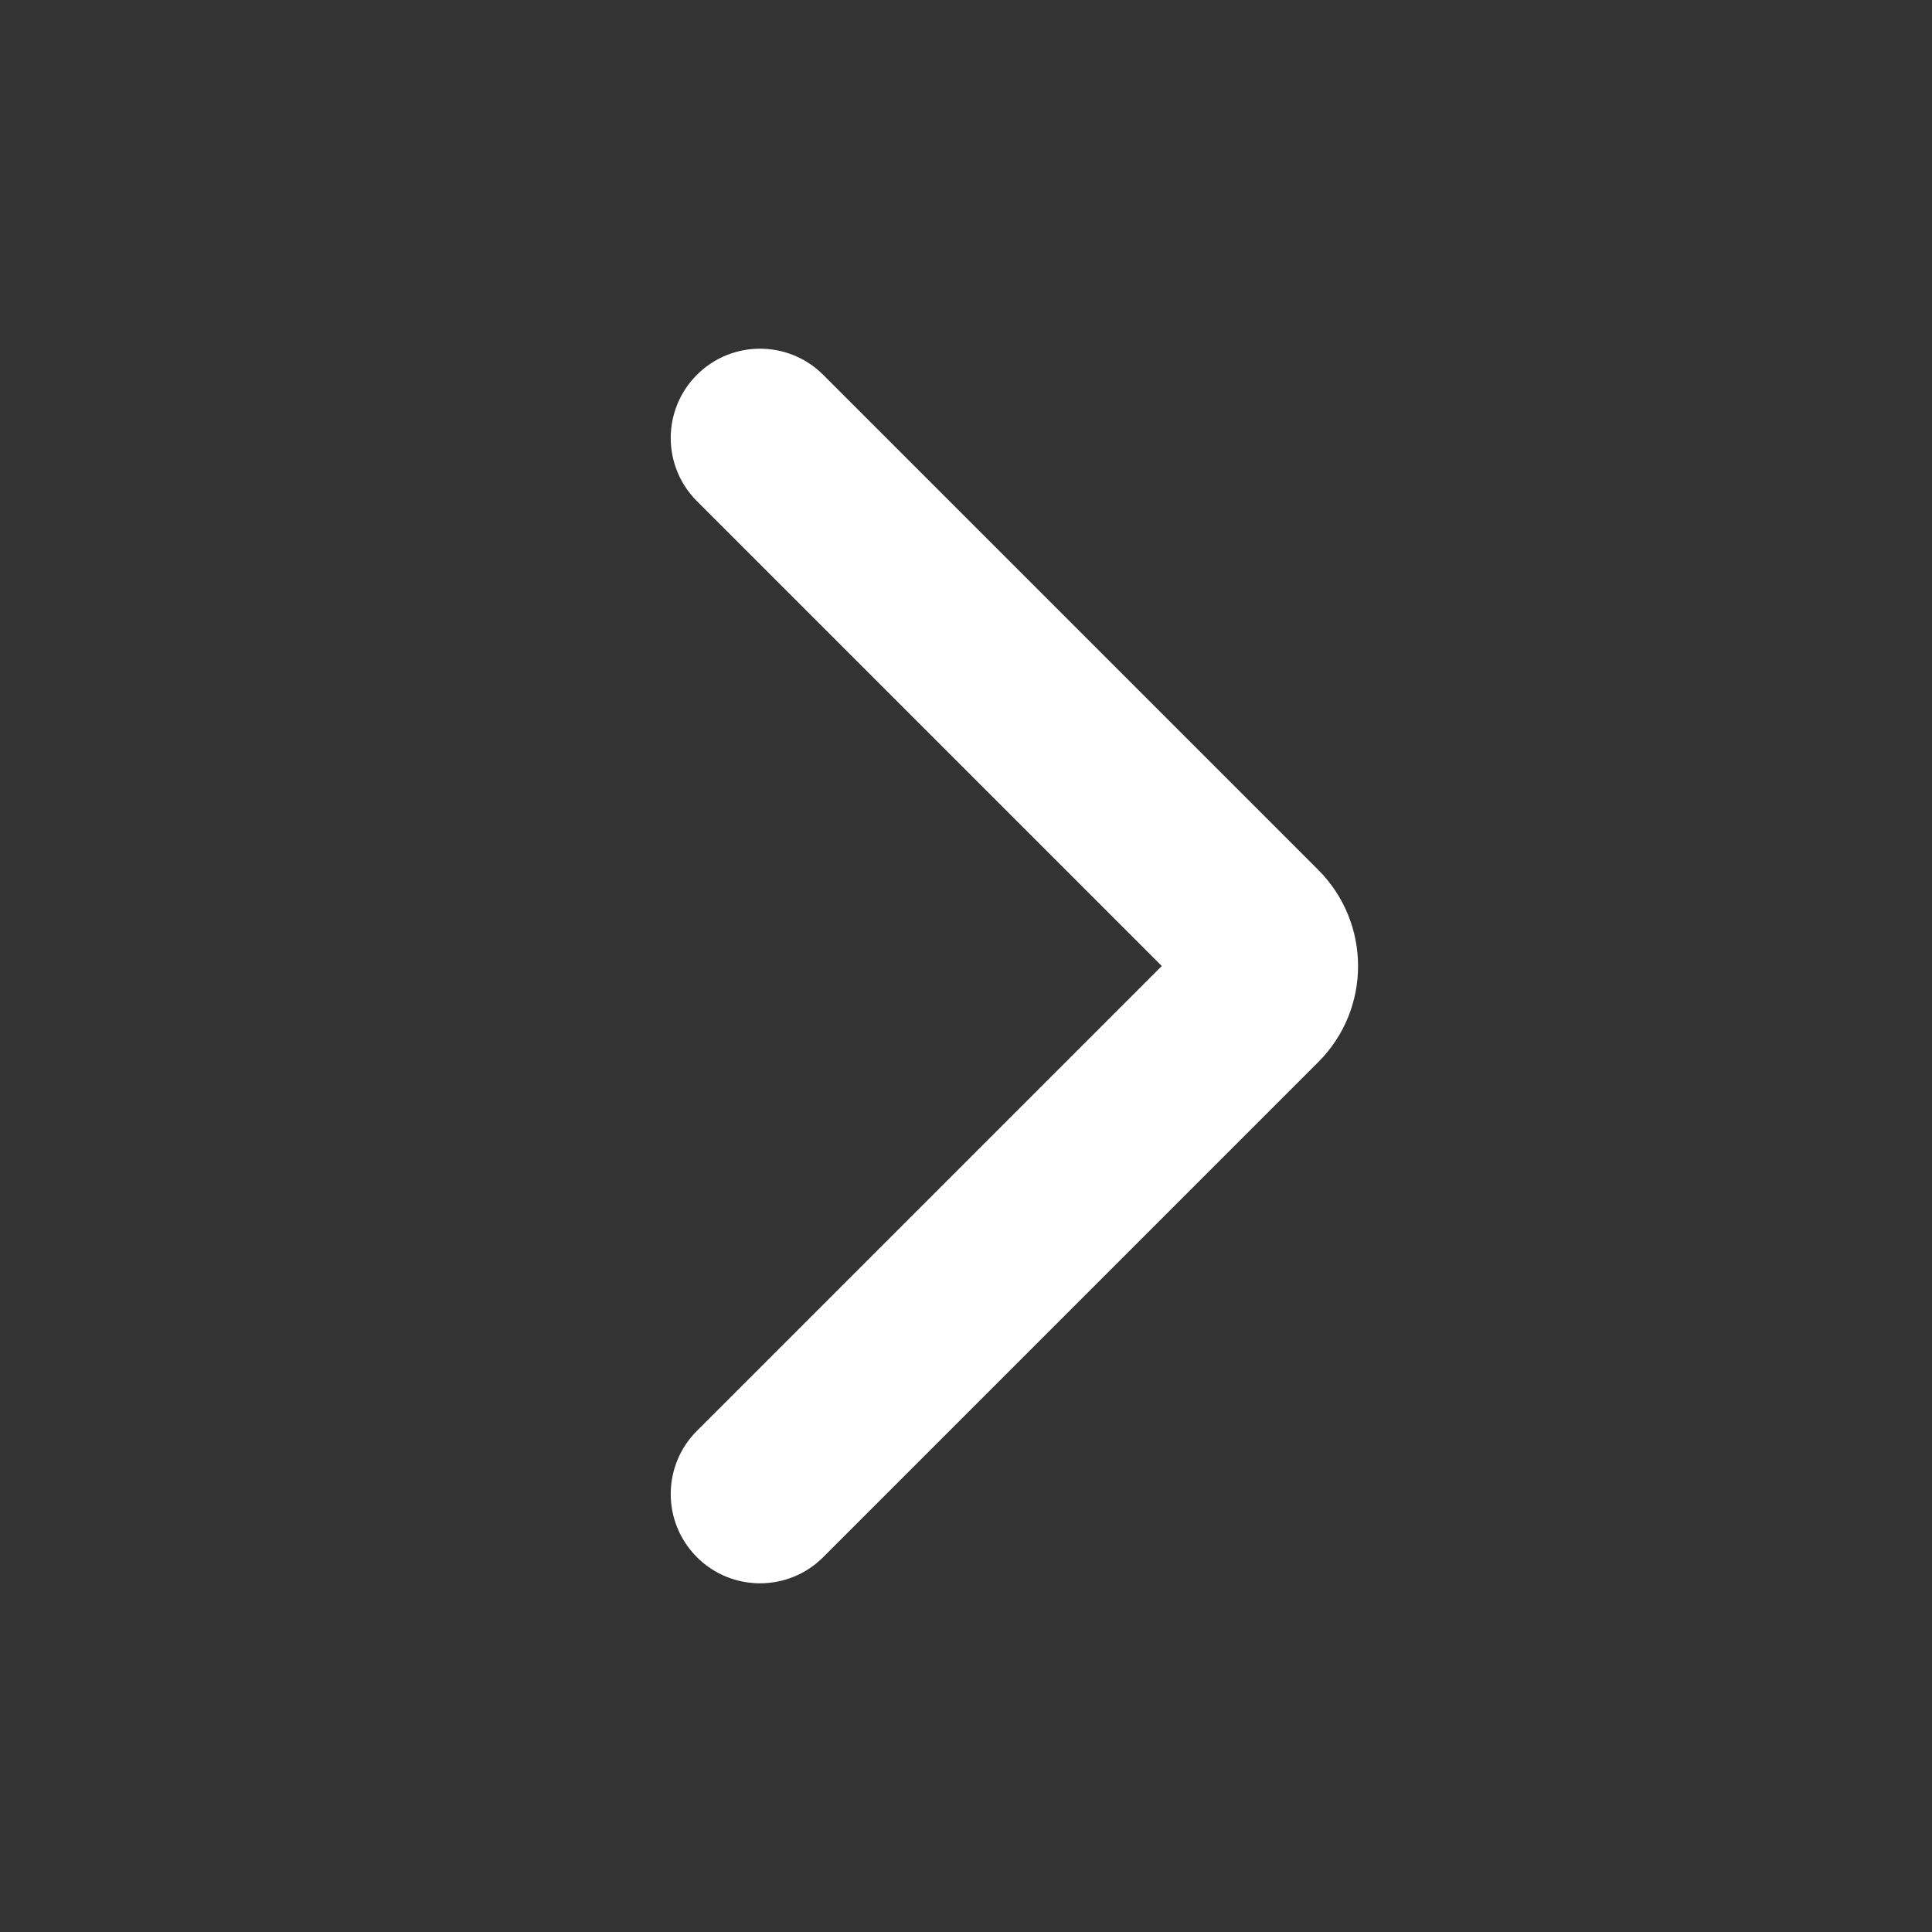<svg width="15" height="15" viewBox="0 0 15 15" fill="none" xmlns="http://www.w3.org/2000/svg">
<rect x="0" y="0" width="15" height="15" fill="#333333" stroke="none"/>
<g id="Icon/Arrow_right">
<path id="Vector" d="M5.464 12.037C5.705 12.278 6.097 12.278 6.338 12.037L10.181 8.194C10.565 7.811 10.565 7.19 10.181 6.806L6.338 2.963C6.097 2.722 5.705 2.722 5.464 2.963C5.222 3.205 5.222 3.596 5.464 3.838L9.126 7.5L5.464 11.162C5.222 11.404 5.222 11.795 5.464 12.037Z" fill="white" stroke="white" stroke-width="0.15" stroke-linecap="round" stroke-linejoin="round"/>
</g>
</svg>

